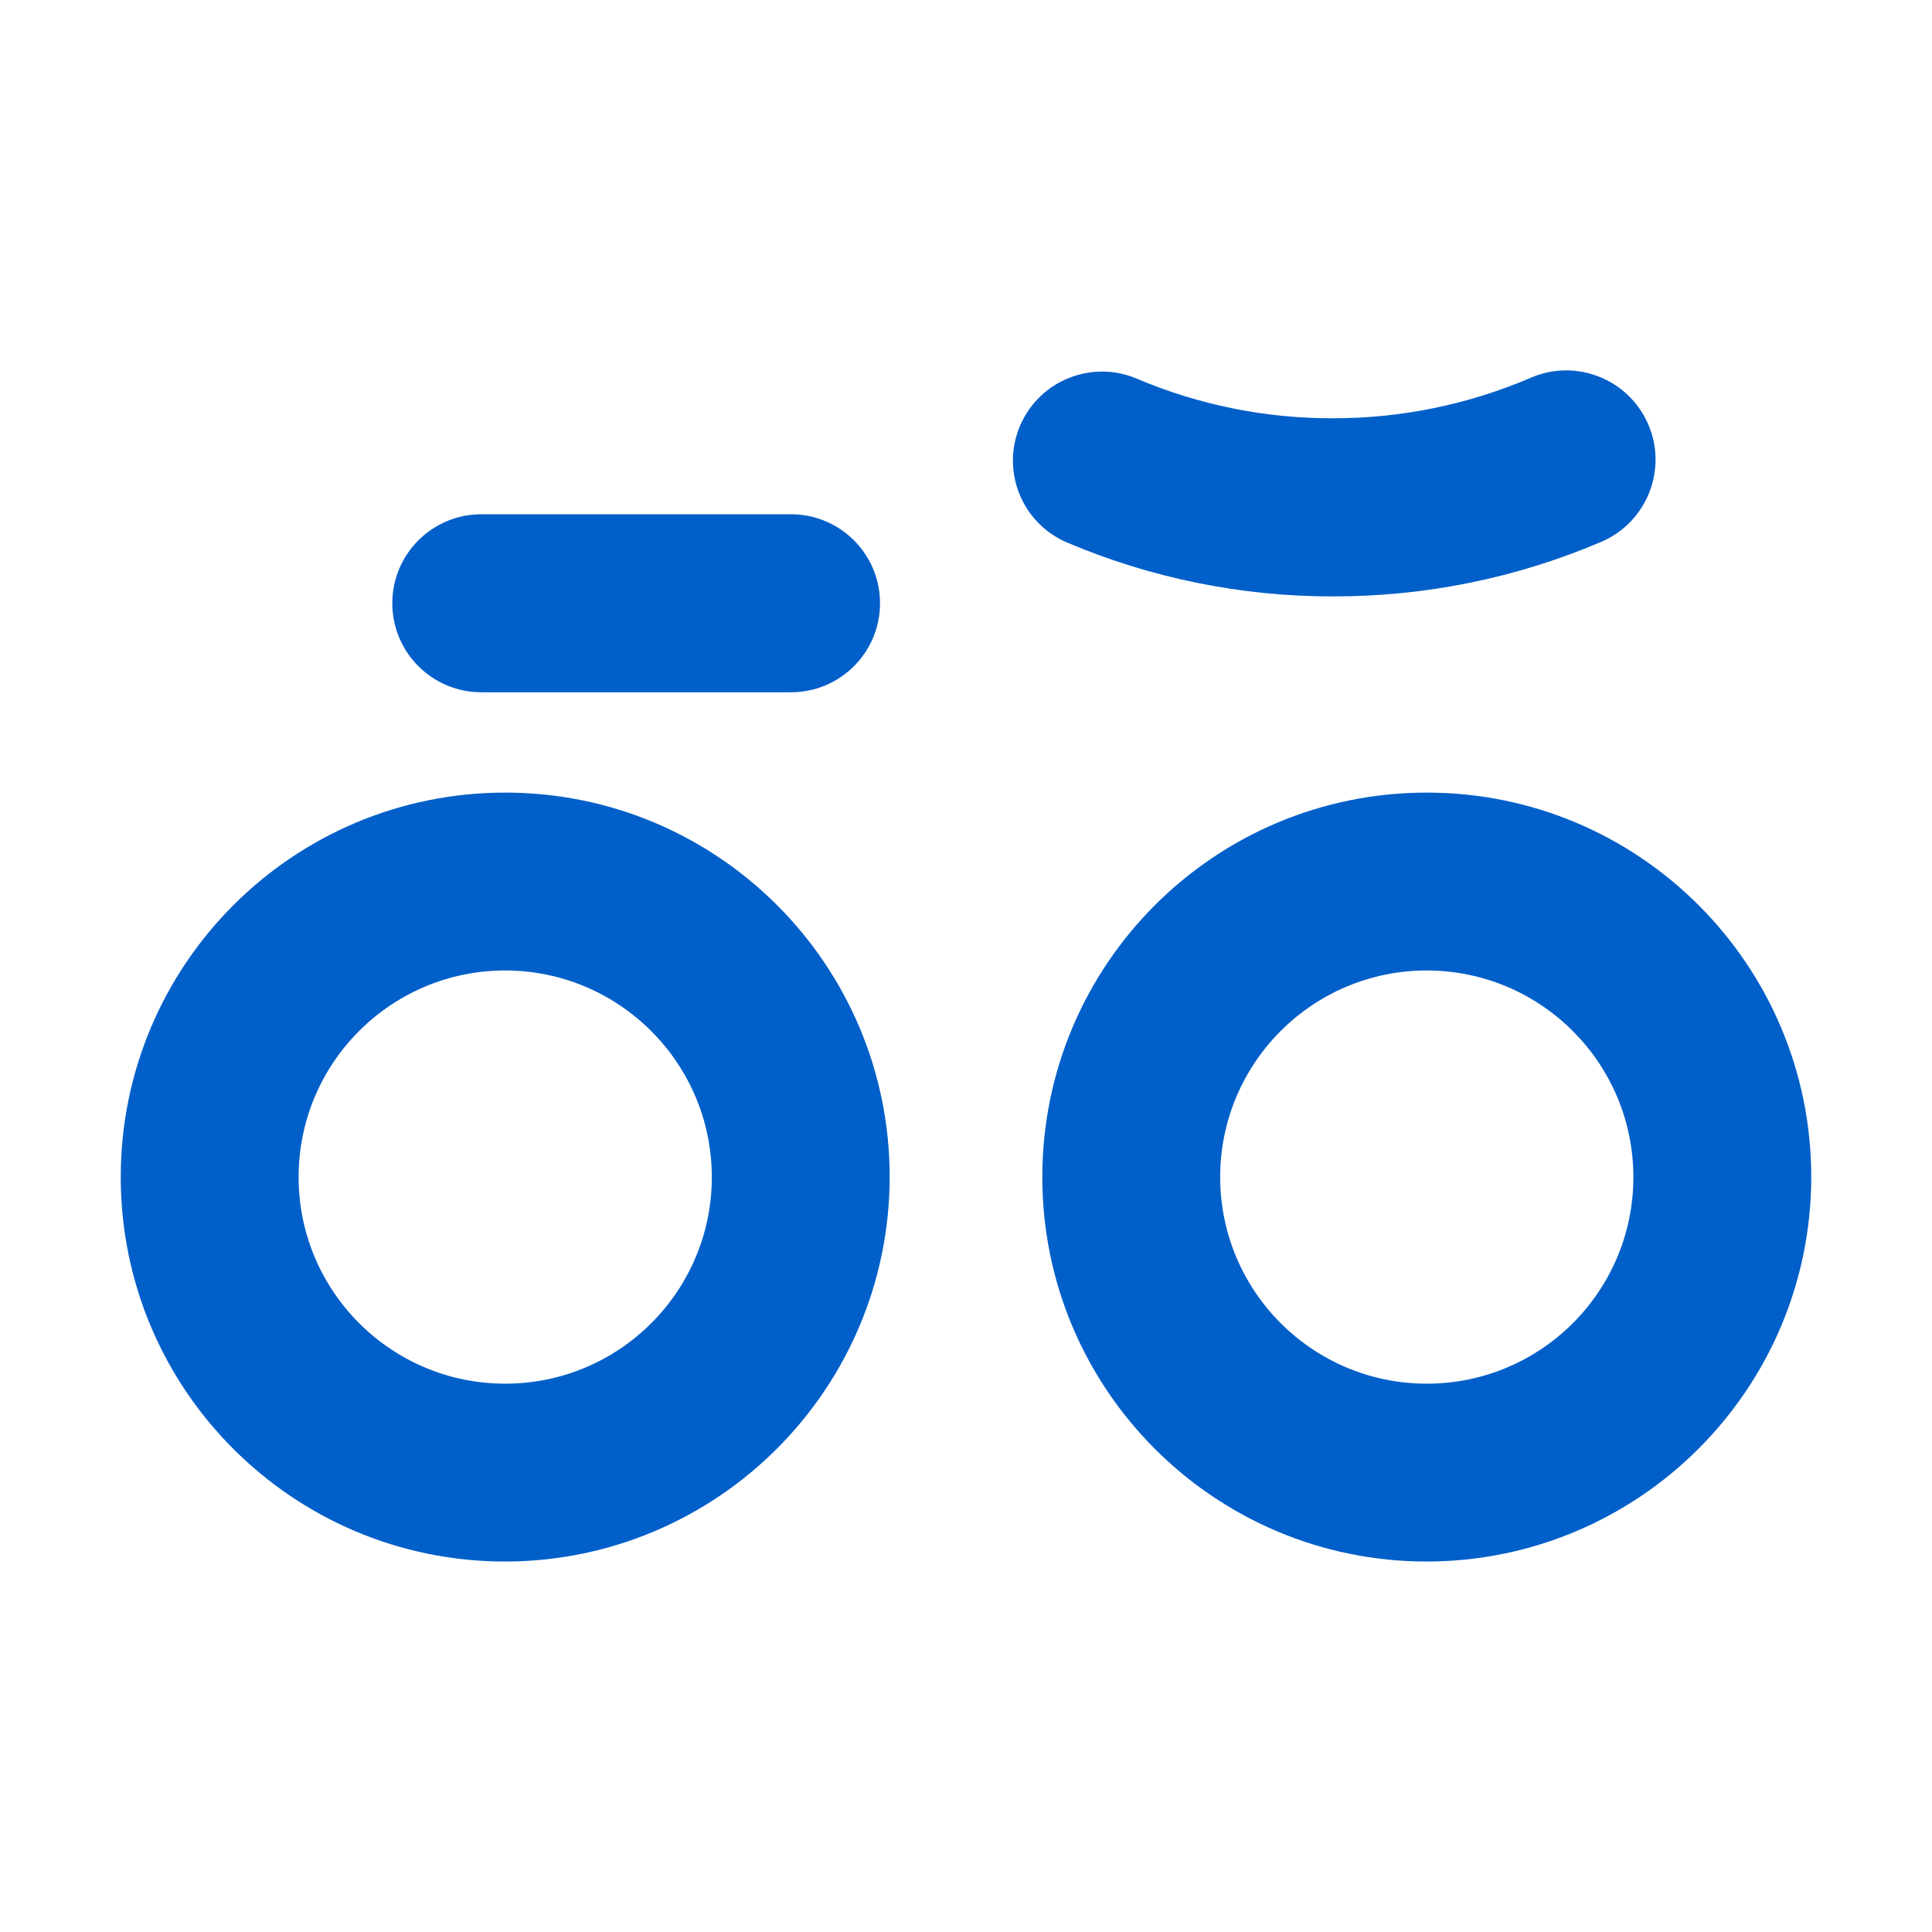 <?xml version="1.0" encoding="utf-8"?>
<!-- Generator: Adobe Illustrator 25.2.0, SVG Export Plug-In . SVG Version: 6.00 Build 0)  -->
<svg version="1.1" id="Layer_1" xmlns="http://www.w3.org/2000/svg" xmlns:xlink="http://www.w3.org/1999/xlink" x="0px" y="0px"
	 viewBox="0 0 16 16" enable-background="new 0 0 16 16" xml:space="preserve">
<path fill="#005FC9" d="M11.816,12.932c-1.758,0-3.184-1.425-3.184-3.184
	s1.425-3.184,3.184-3.184C13.575,6.564,15,7.99,15,9.748
	C14.998,11.505,13.574,12.929,11.816,12.932z M11.816,8.037
	c-0.945,0-1.711,0.766-1.711,1.711c0,0.945,0.766,1.711,1.711,1.711
	s1.711-0.766,1.711-1.711l0,0C13.526,8.804,12.761,8.038,11.816,8.037z
	 M4.184,12.932C2.425,12.932,1,11.506,1,9.748s1.425-3.184,3.184-3.184
	s3.184,1.425,3.184,3.184l0,0C7.365,11.505,5.941,12.929,4.184,12.932z
	 M4.184,8.037c-0.945,0-1.711,0.766-1.711,1.711c0,0.945,0.766,1.711,1.711,1.711
	s1.711-0.766,1.711-1.711C5.894,8.804,5.128,8.038,4.184,8.037z M6.551,5.733
	H3.986c-0.407,0-0.737-0.33-0.737-0.737c0-0.407,0.33-0.737,0.737-0.737h2.565
	c0.407,0,0.737,0.33,0.737,0.737C7.288,5.403,6.958,5.733,6.551,5.733z
	 M11.036,4.939c-0.756,0.001-1.503-0.151-2.199-0.446
	C8.462,4.333,8.288,3.9,8.448,3.525c0.16-0.374,0.593-0.548,0.967-0.389
	C9.928,3.354,10.479,3.465,11.036,3.464c0.564,0.001,1.122-0.113,1.64-0.335
	c0.374-0.163,0.81,0.009,0.973,0.383c0.163,0.374-0.009,0.81-0.383,0.973
	C12.561,4.787,11.802,4.941,11.036,4.939z"/>
</svg>
